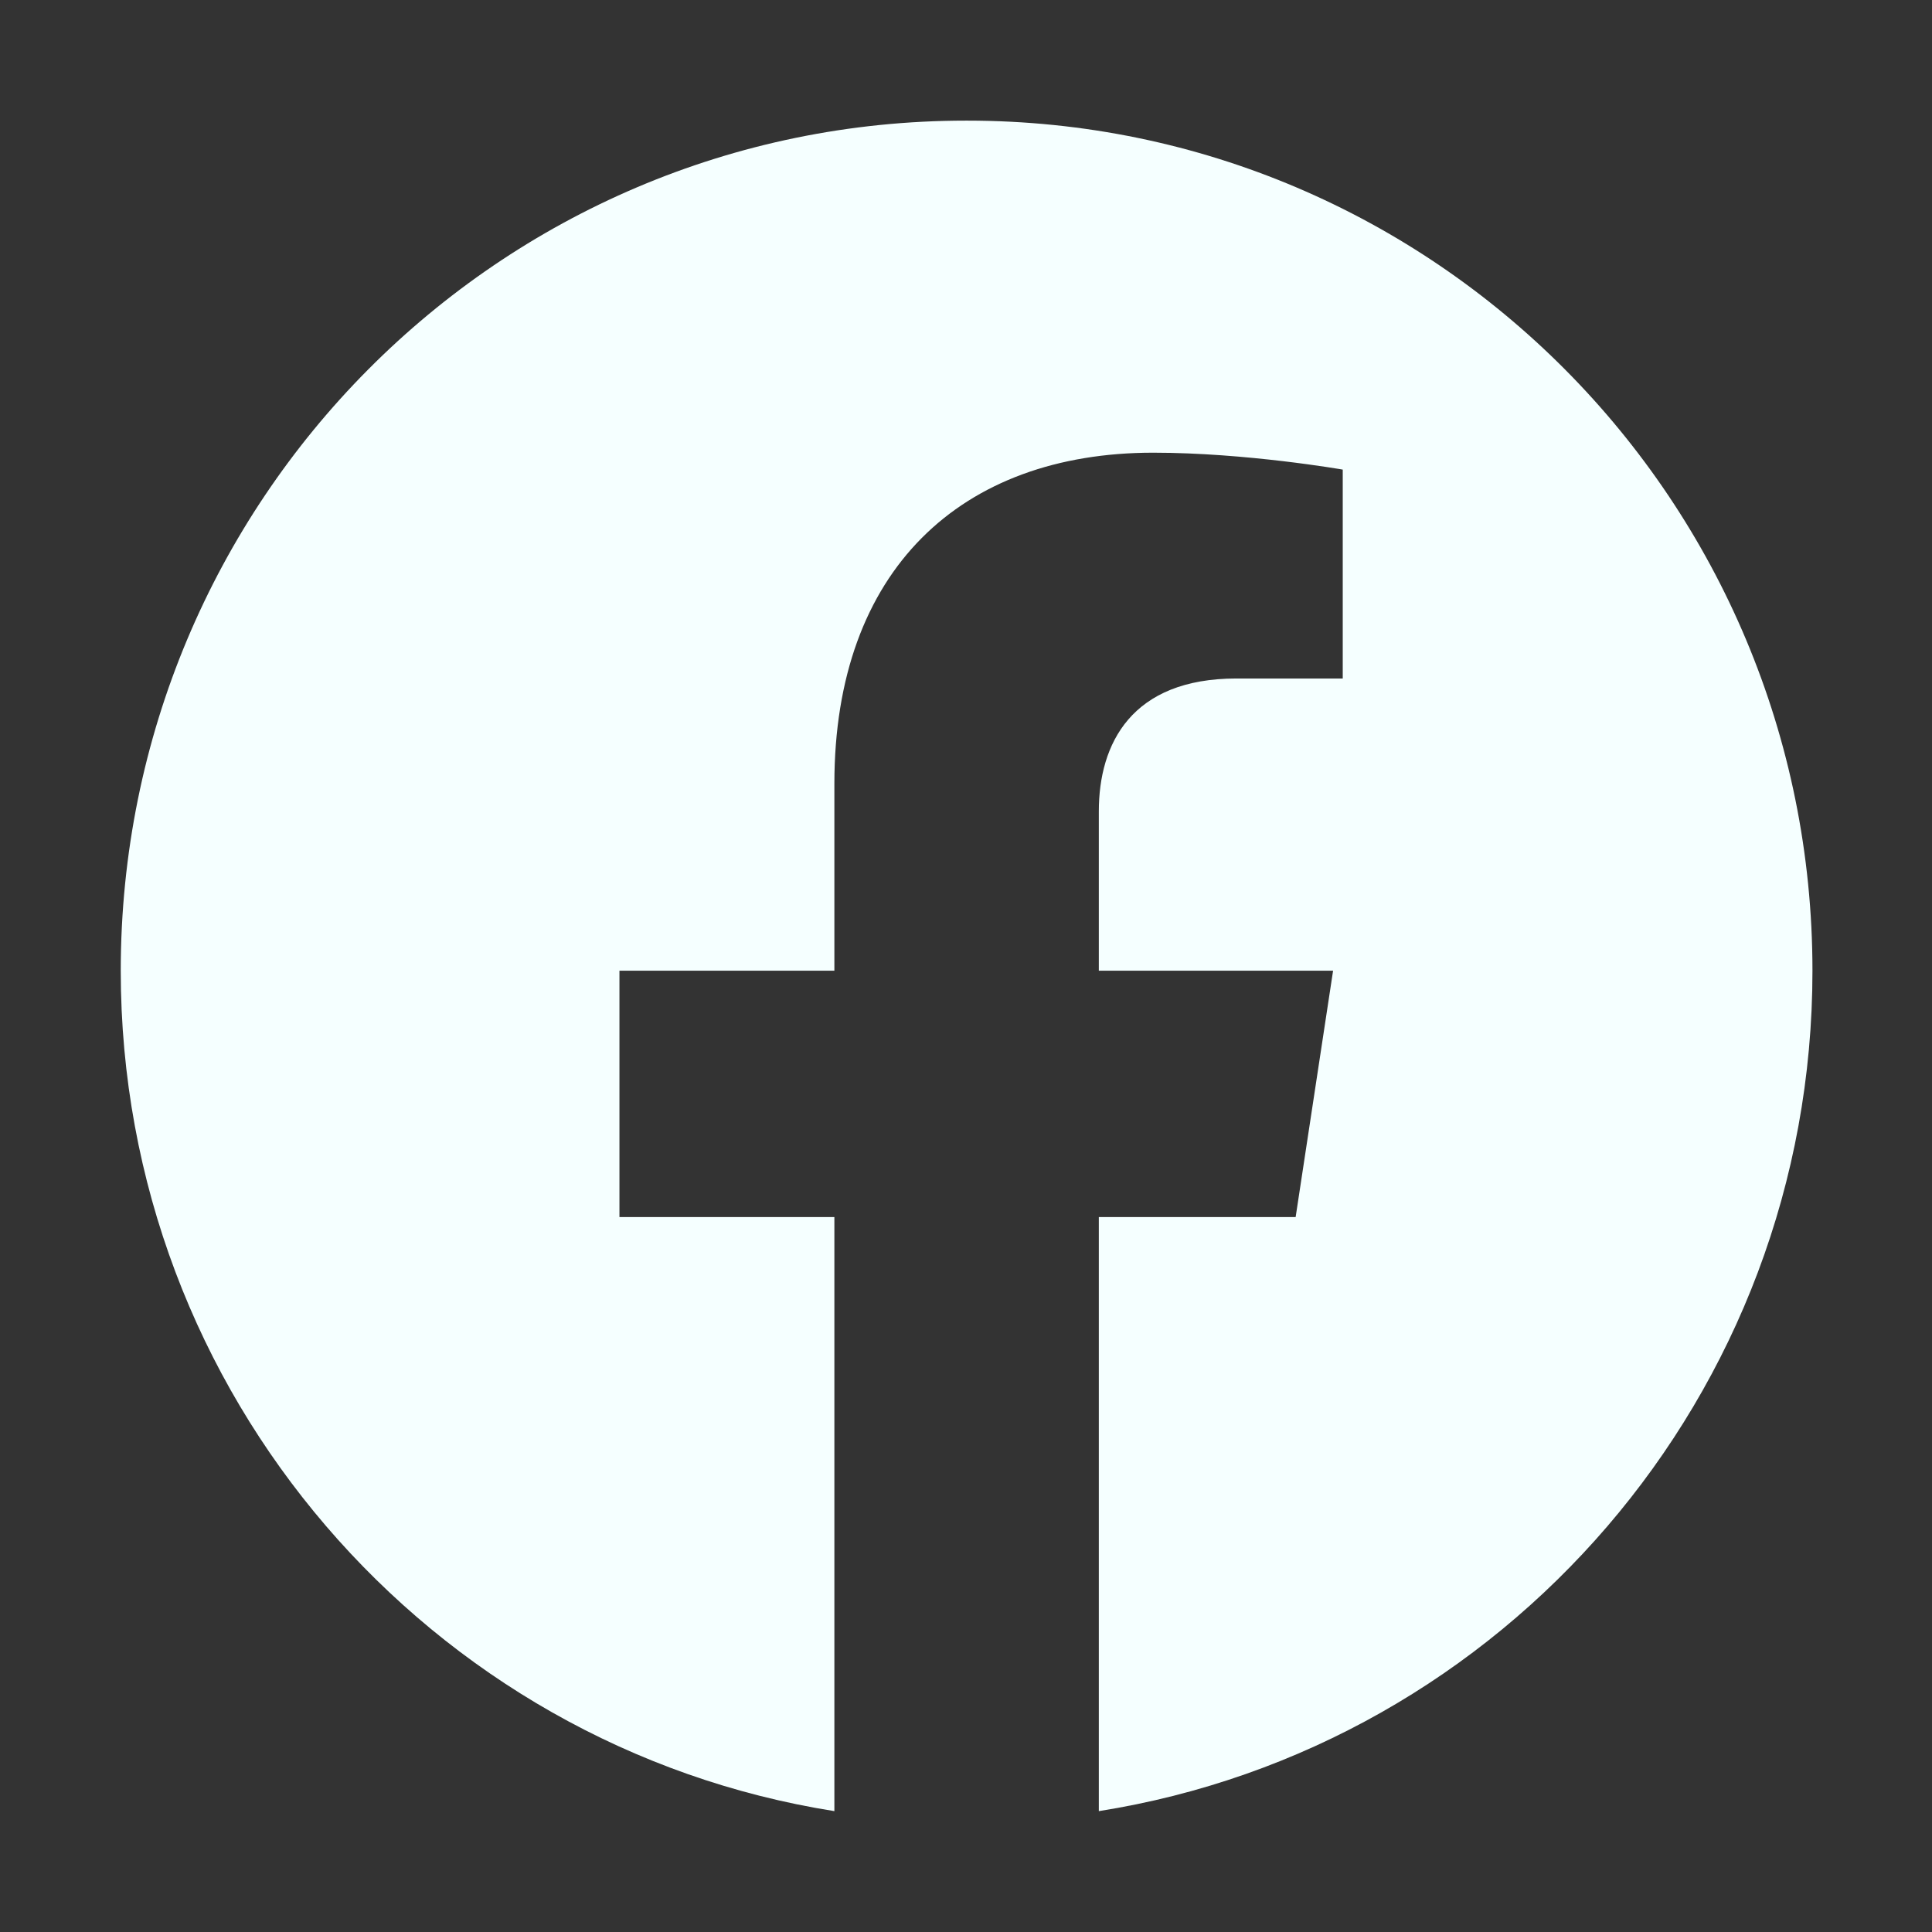 <svg width="32" height="32" viewBox="0 0 32 32" fill="none" xmlns="http://www.w3.org/2000/svg">
<rect x="0" y="0" width="32" height="32" fill="#333333" stroke="none"/>
<path d="M16 1.998C8.26 1.998 2 8.298 2 16.078C2 23.098 7.12 28.938 13.82 29.998V20.158H10.26V16.078H13.82V12.978C13.82 9.438 15.92 7.498 19.1 7.498C20.64 7.498 22.24 7.778 22.24 7.778V11.238H20.48C18.74 11.238 18.2 12.318 18.2 13.438V16.078H22.08L21.46 20.158H18.2V29.998C24.9 28.938 30.02 23.118 30.02 16.078C30.02 8.298 23.76 1.998 16.02 1.998H16Z" fill="#F5FFFF"/>
</svg>
